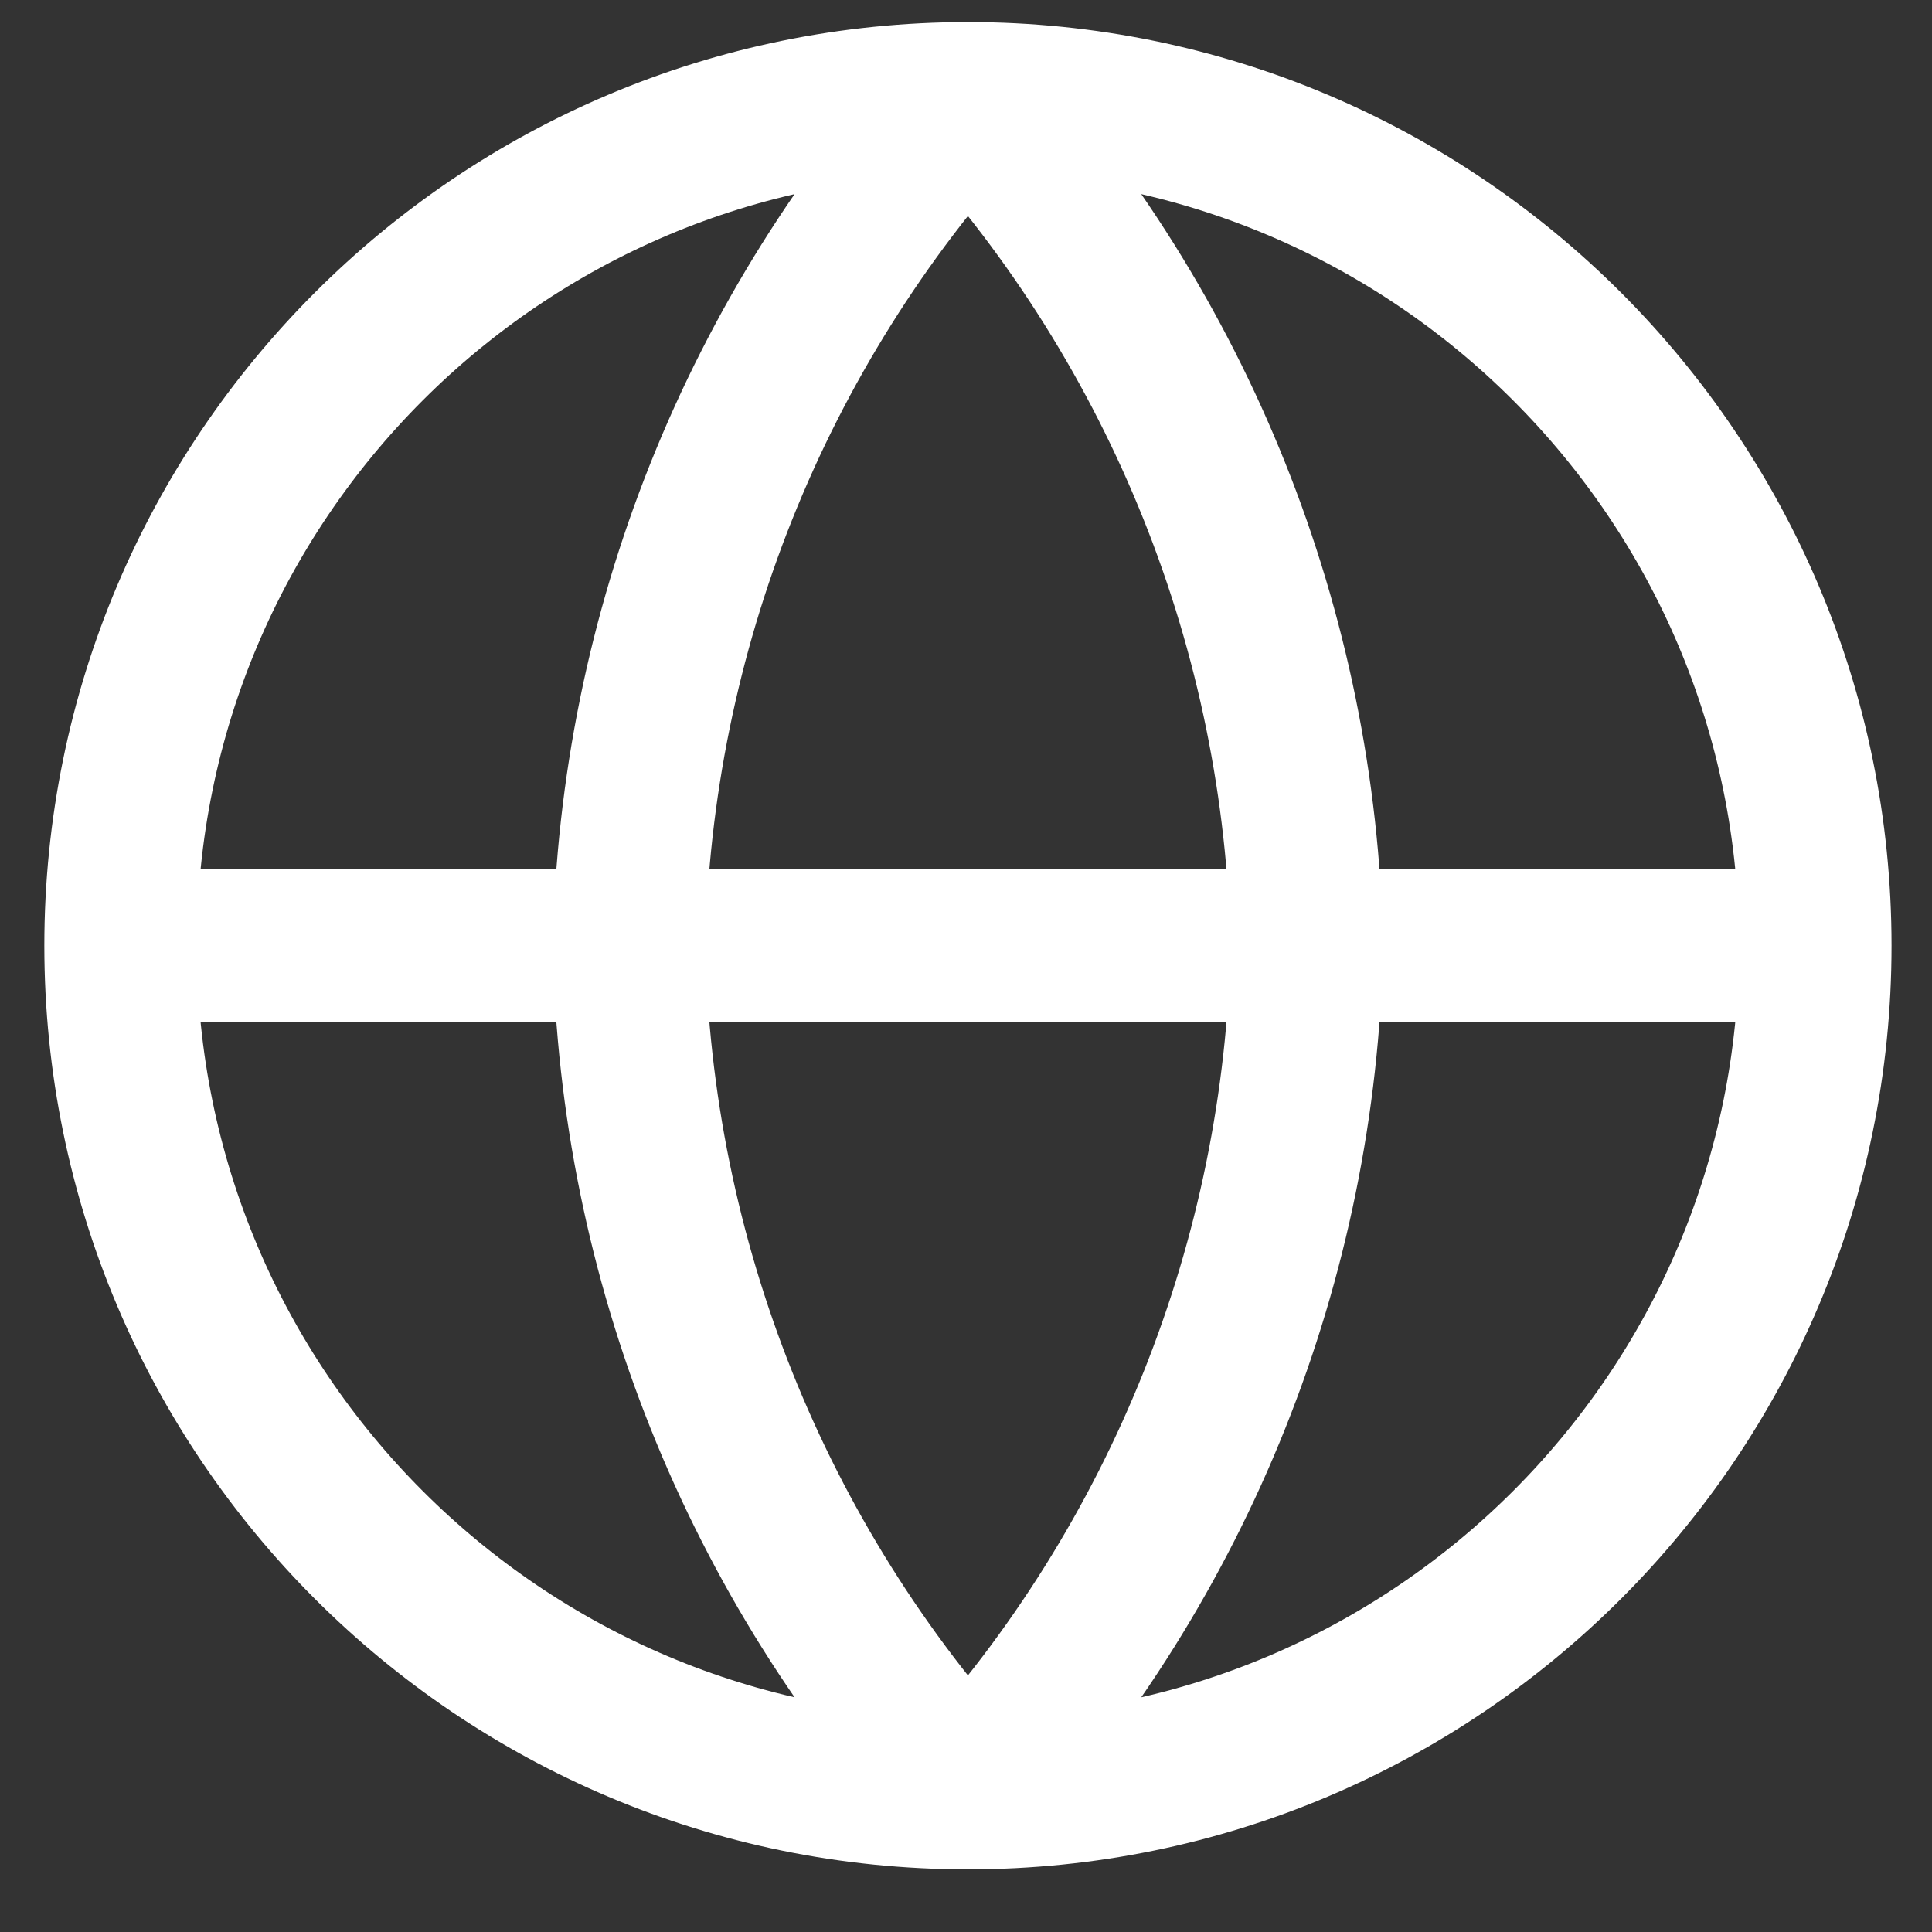 <svg width="19" height="19" viewBox="0 0 19 19" fill="none" xmlns="http://www.w3.org/2000/svg">
<rect x="0" y="0" width="19" height="19" fill="#333333" stroke="none"/>
<path d="M1.186 9.3H17.852M1.186 9.3C1.186 13.903 4.917 17.634 9.519 17.634M1.186 9.3C1.186 4.698 4.917 0.967 9.519 0.967M17.852 9.3C17.852 13.903 14.121 17.634 9.519 17.634M17.852 9.3C17.852 4.698 14.121 0.967 9.519 0.967M9.519 17.634C11.603 15.352 12.788 12.39 12.852 9.3C12.788 6.21 11.603 3.249 9.519 0.967M9.519 17.634C7.434 15.352 6.25 12.39 6.186 9.3C6.25 6.21 7.434 3.249 9.519 0.967" stroke="white" stroke-width="1.5" stroke-linecap="round" stroke-linejoin="round"/>
</svg>
